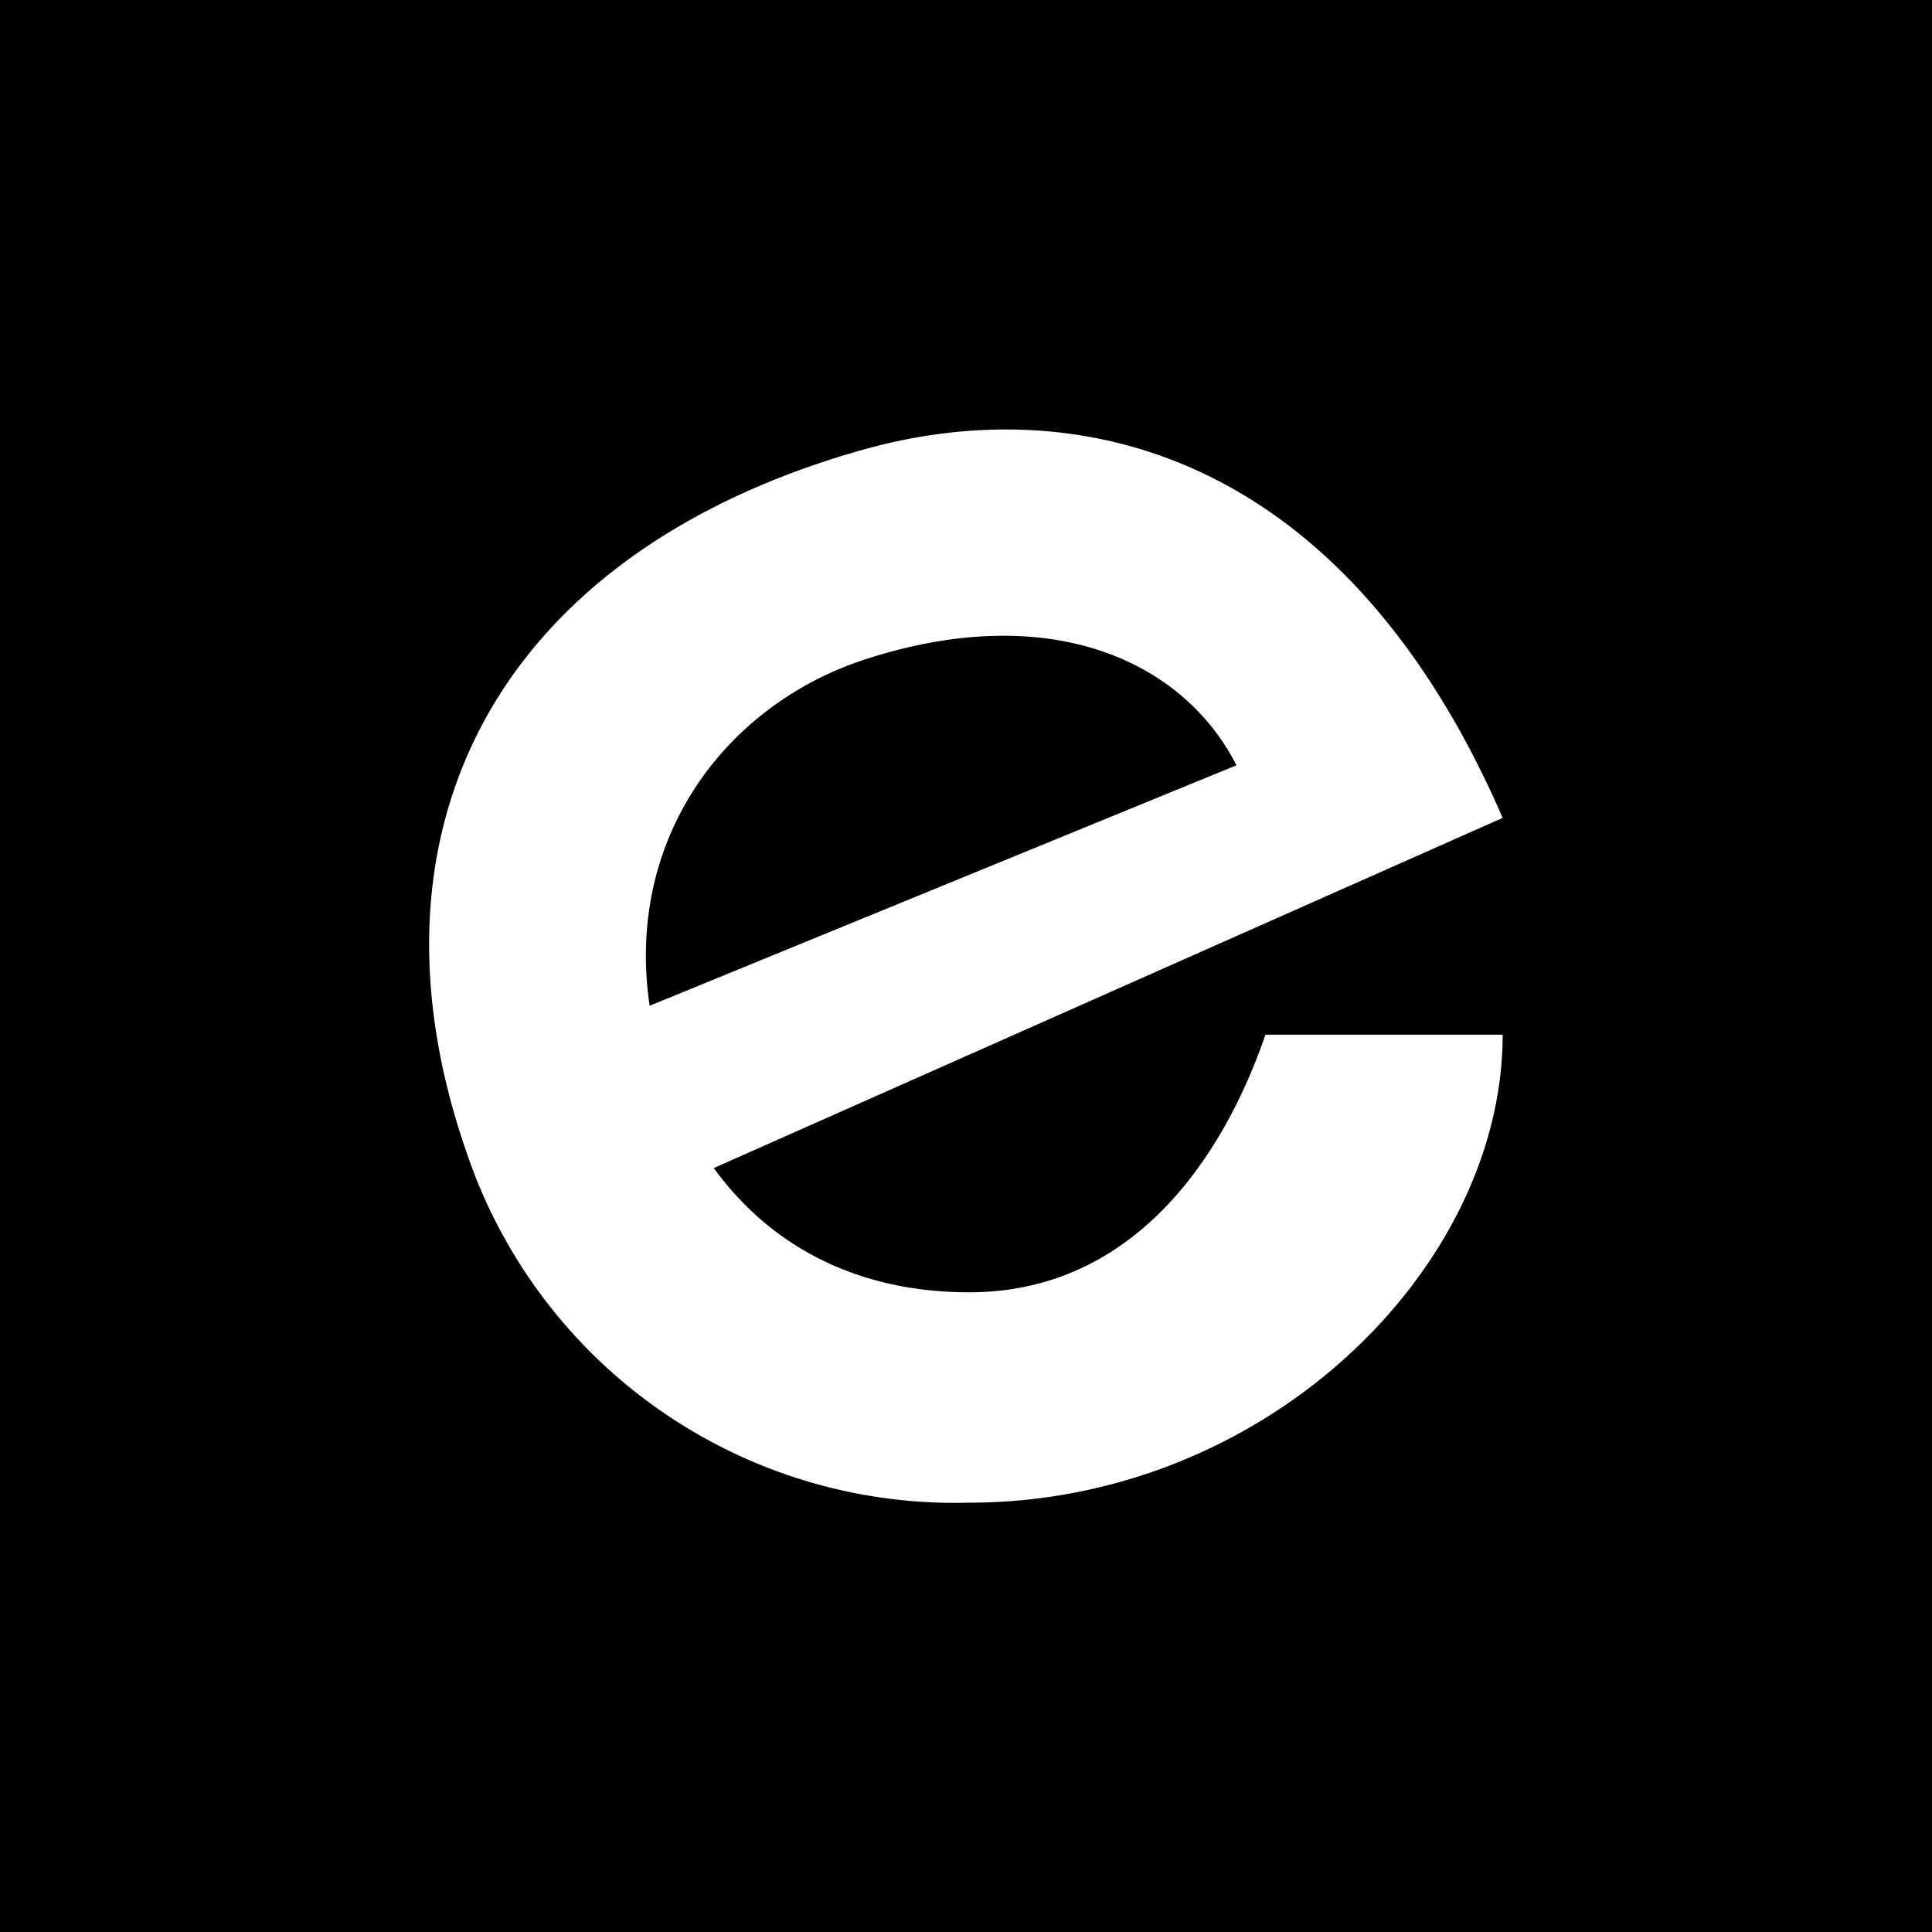 <svg xmlns="http://www.w3.org/2000/svg" width="18" height="18"><path d="M0 0h18v18H0z"/><path fill="#fff" d="M9.03 14a4.8 4.8 0 0 1-4.59-3.01c-1.22-3.14.12-5.82 3.6-6.8 1.99-.56 4.47 0 5.96 3.43l-8.2 3.64-.6-1.54 6.32-2.59c-.5-.98-1.75-1.55-3.48-.98-1.5.5-2.52 2.1-1.77 4.03.39 1 1.28 1.86 2.76 1.86 1.5 0 2.35-1.21 2.76-2.4H14C14 11.82 11.79 14 9.03 14"/></svg>